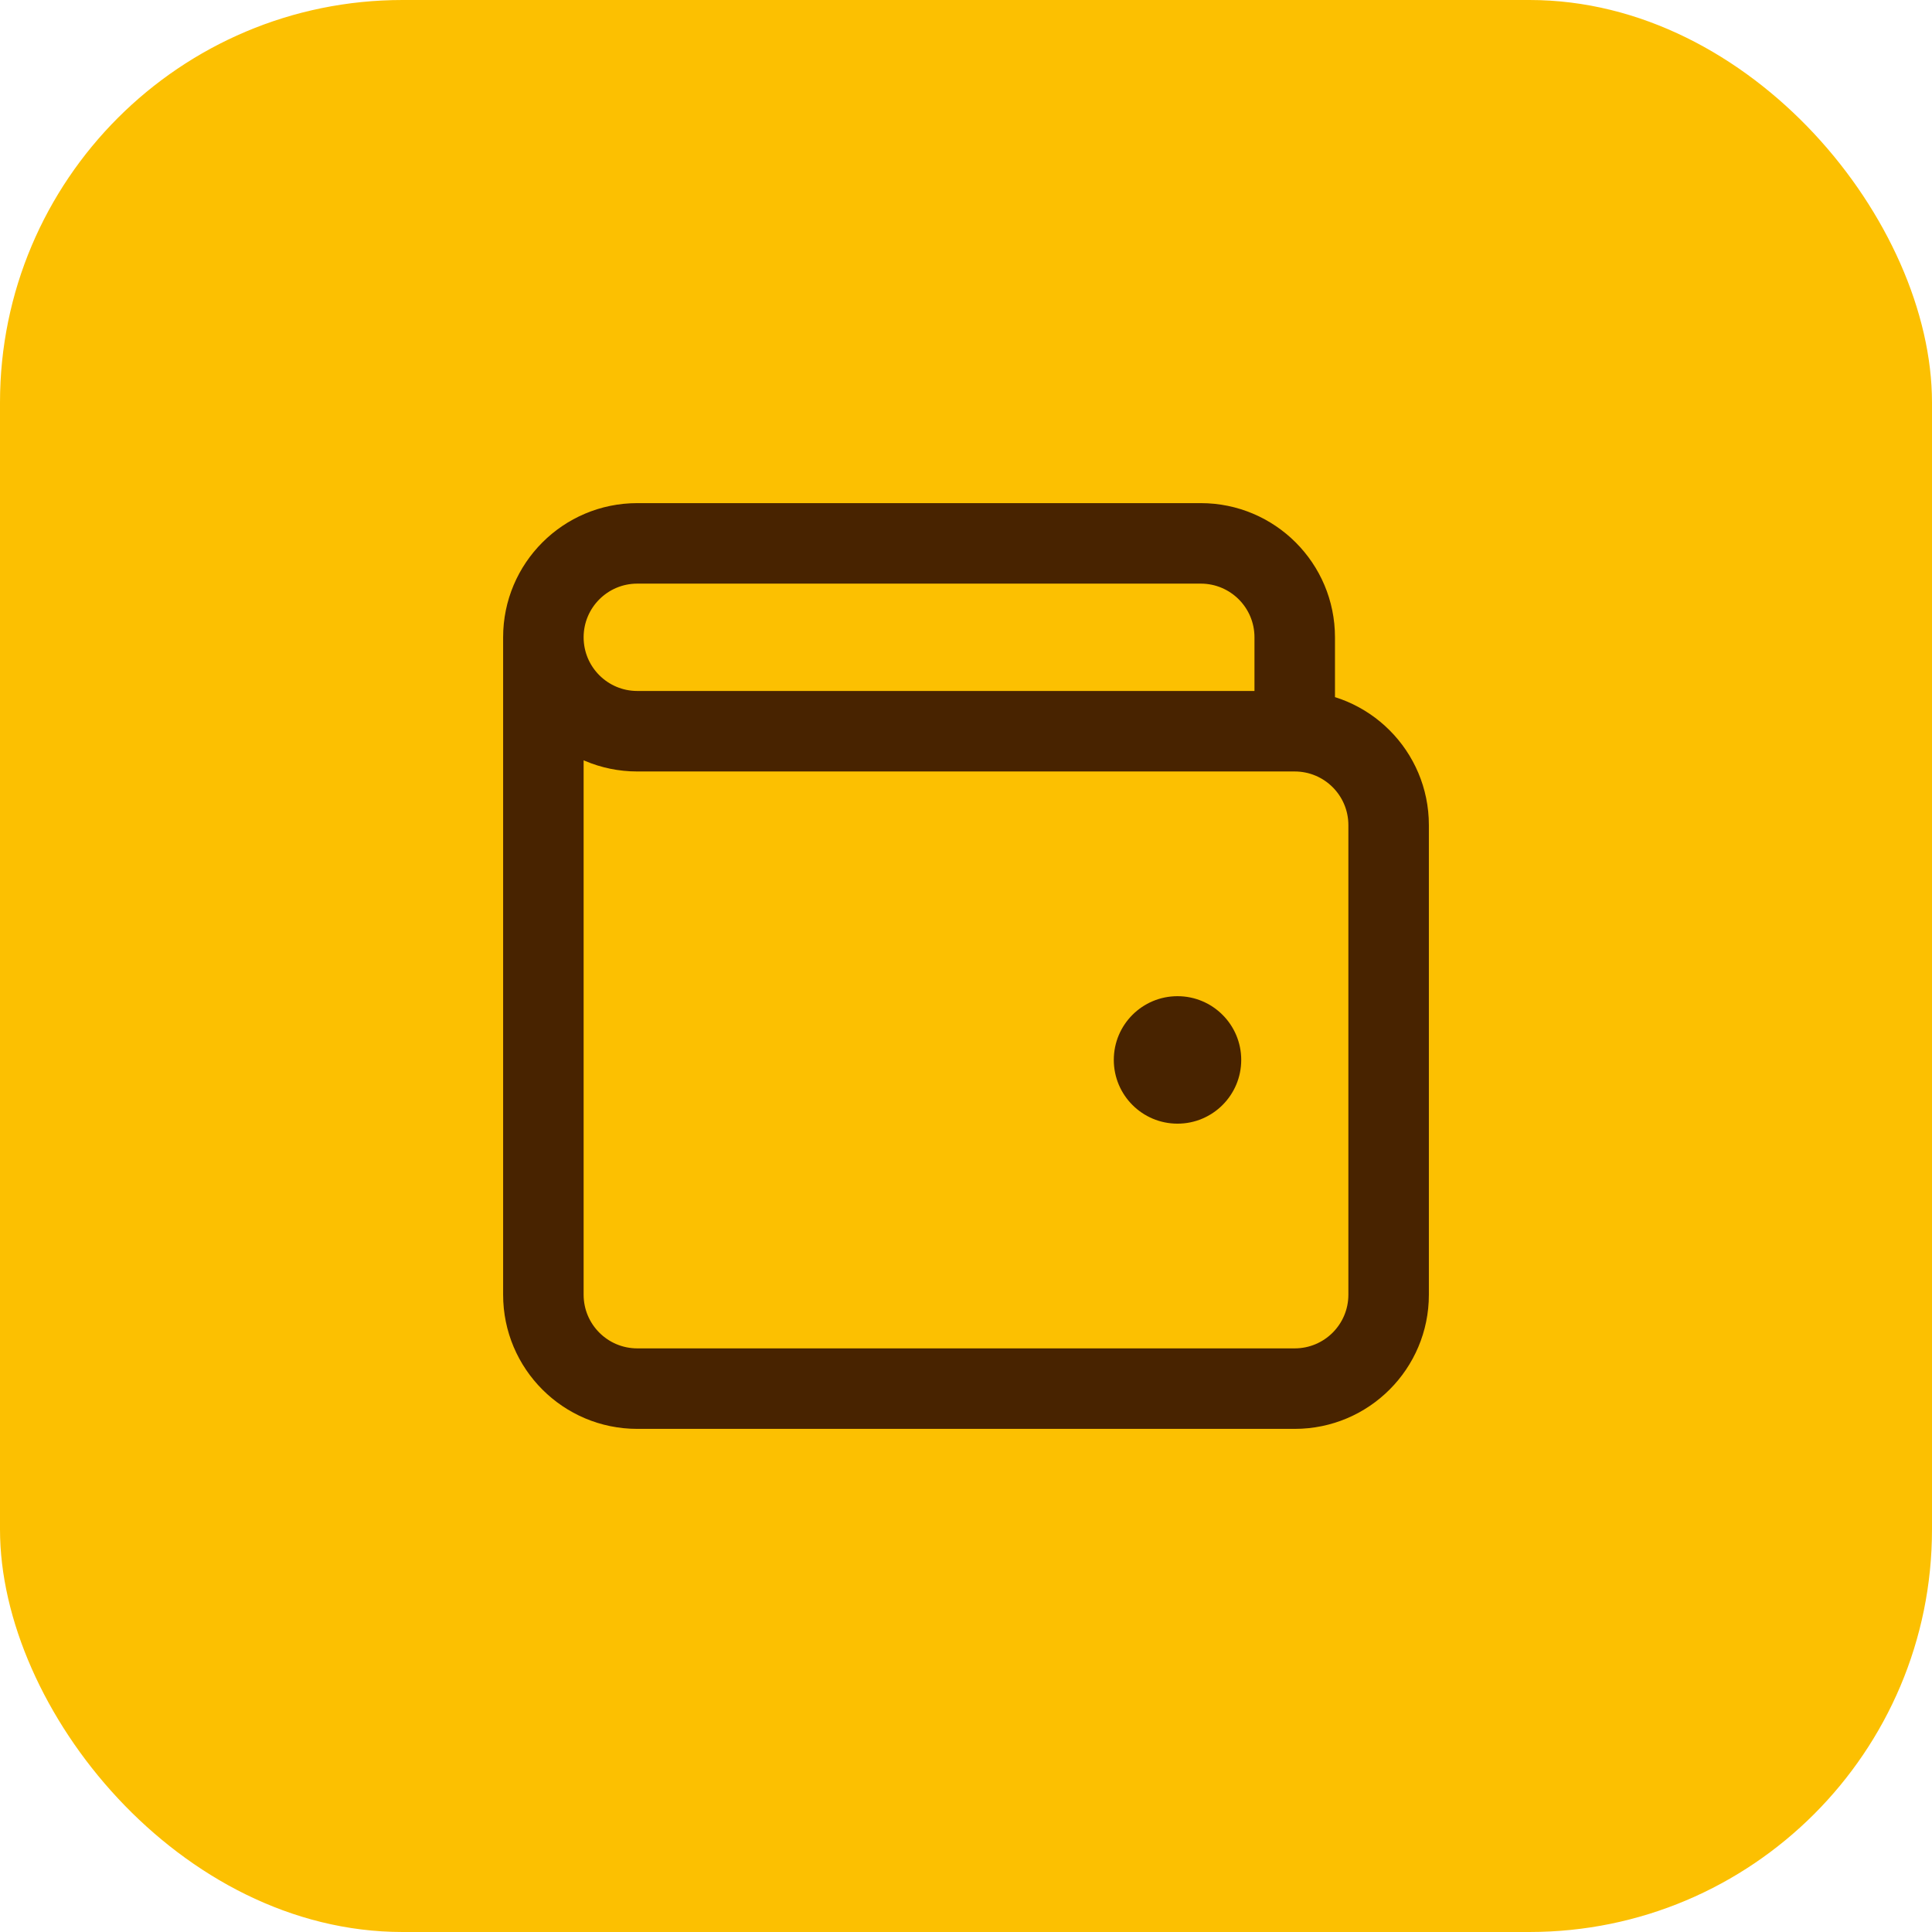 <svg width="48" height="48" viewBox="0 0 48 48" fill="none" xmlns="http://www.w3.org/2000/svg">
<rect width="48" height="48" rx="10" fill="#FCC001"/>
<path d="M29.255 25.333C28.703 25.333 28.255 25.781 28.255 26.333C28.255 26.886 28.703 27.333 29.255 27.333V25.333ZM29.267 27.333C29.819 27.333 30.267 26.886 30.267 26.333C30.267 25.781 29.819 25.333 29.267 25.333V27.333ZM32.167 33.5H15.833V35.5H32.167V33.5ZM14.5 32.167V15.833H12.5V32.167H14.5ZM15.833 33.5C15.097 33.5 14.5 32.903 14.5 32.167H12.5C12.5 34.008 13.992 35.5 15.833 35.5V33.5ZM32.167 35.5C34.008 35.5 35.5 34.008 35.5 32.167H33.5C33.5 32.903 32.903 33.5 32.167 33.5V35.5ZM35.5 20.5C35.5 18.659 34.008 17.167 32.167 17.167V19.167C32.903 19.167 33.5 19.764 33.5 20.5H35.5ZM29.255 27.333H29.267V25.333H29.255V27.333ZM28.838 26.333C28.838 26.103 29.025 25.917 29.255 25.917V27.917C30.129 27.917 30.838 27.208 30.838 26.333H28.838ZM29.255 25.917C29.485 25.917 29.672 26.103 29.672 26.333H27.672C27.672 27.208 28.38 27.917 29.255 27.917V25.917ZM29.672 26.333C29.672 26.564 29.485 26.75 29.255 26.75V24.75C28.38 24.75 27.672 25.459 27.672 26.333H29.672ZM29.255 26.75C29.025 26.75 28.838 26.564 28.838 26.333H30.838C30.838 25.459 30.129 24.75 29.255 24.75V26.75ZM15.833 14.5H29.833V12.5H15.833V14.5ZM31.167 15.833V18.167H33.167V15.833H31.167ZM32.167 17.167H15.833V19.167H32.167V17.167ZM15.833 17.167C15.097 17.167 14.5 16.57 14.5 15.833H12.5C12.5 17.674 13.992 19.167 15.833 19.167V17.167ZM29.833 14.5C30.57 14.5 31.167 15.097 31.167 15.833H33.167C33.167 13.992 31.674 12.5 29.833 12.5V14.5ZM15.833 12.5C13.992 12.5 12.5 13.992 12.5 15.833H14.5C14.5 15.097 15.097 14.5 15.833 14.5V12.5ZM35.5 32.167V20.5H33.5V32.167H35.5Z" fill="#482300"/>
</svg>
